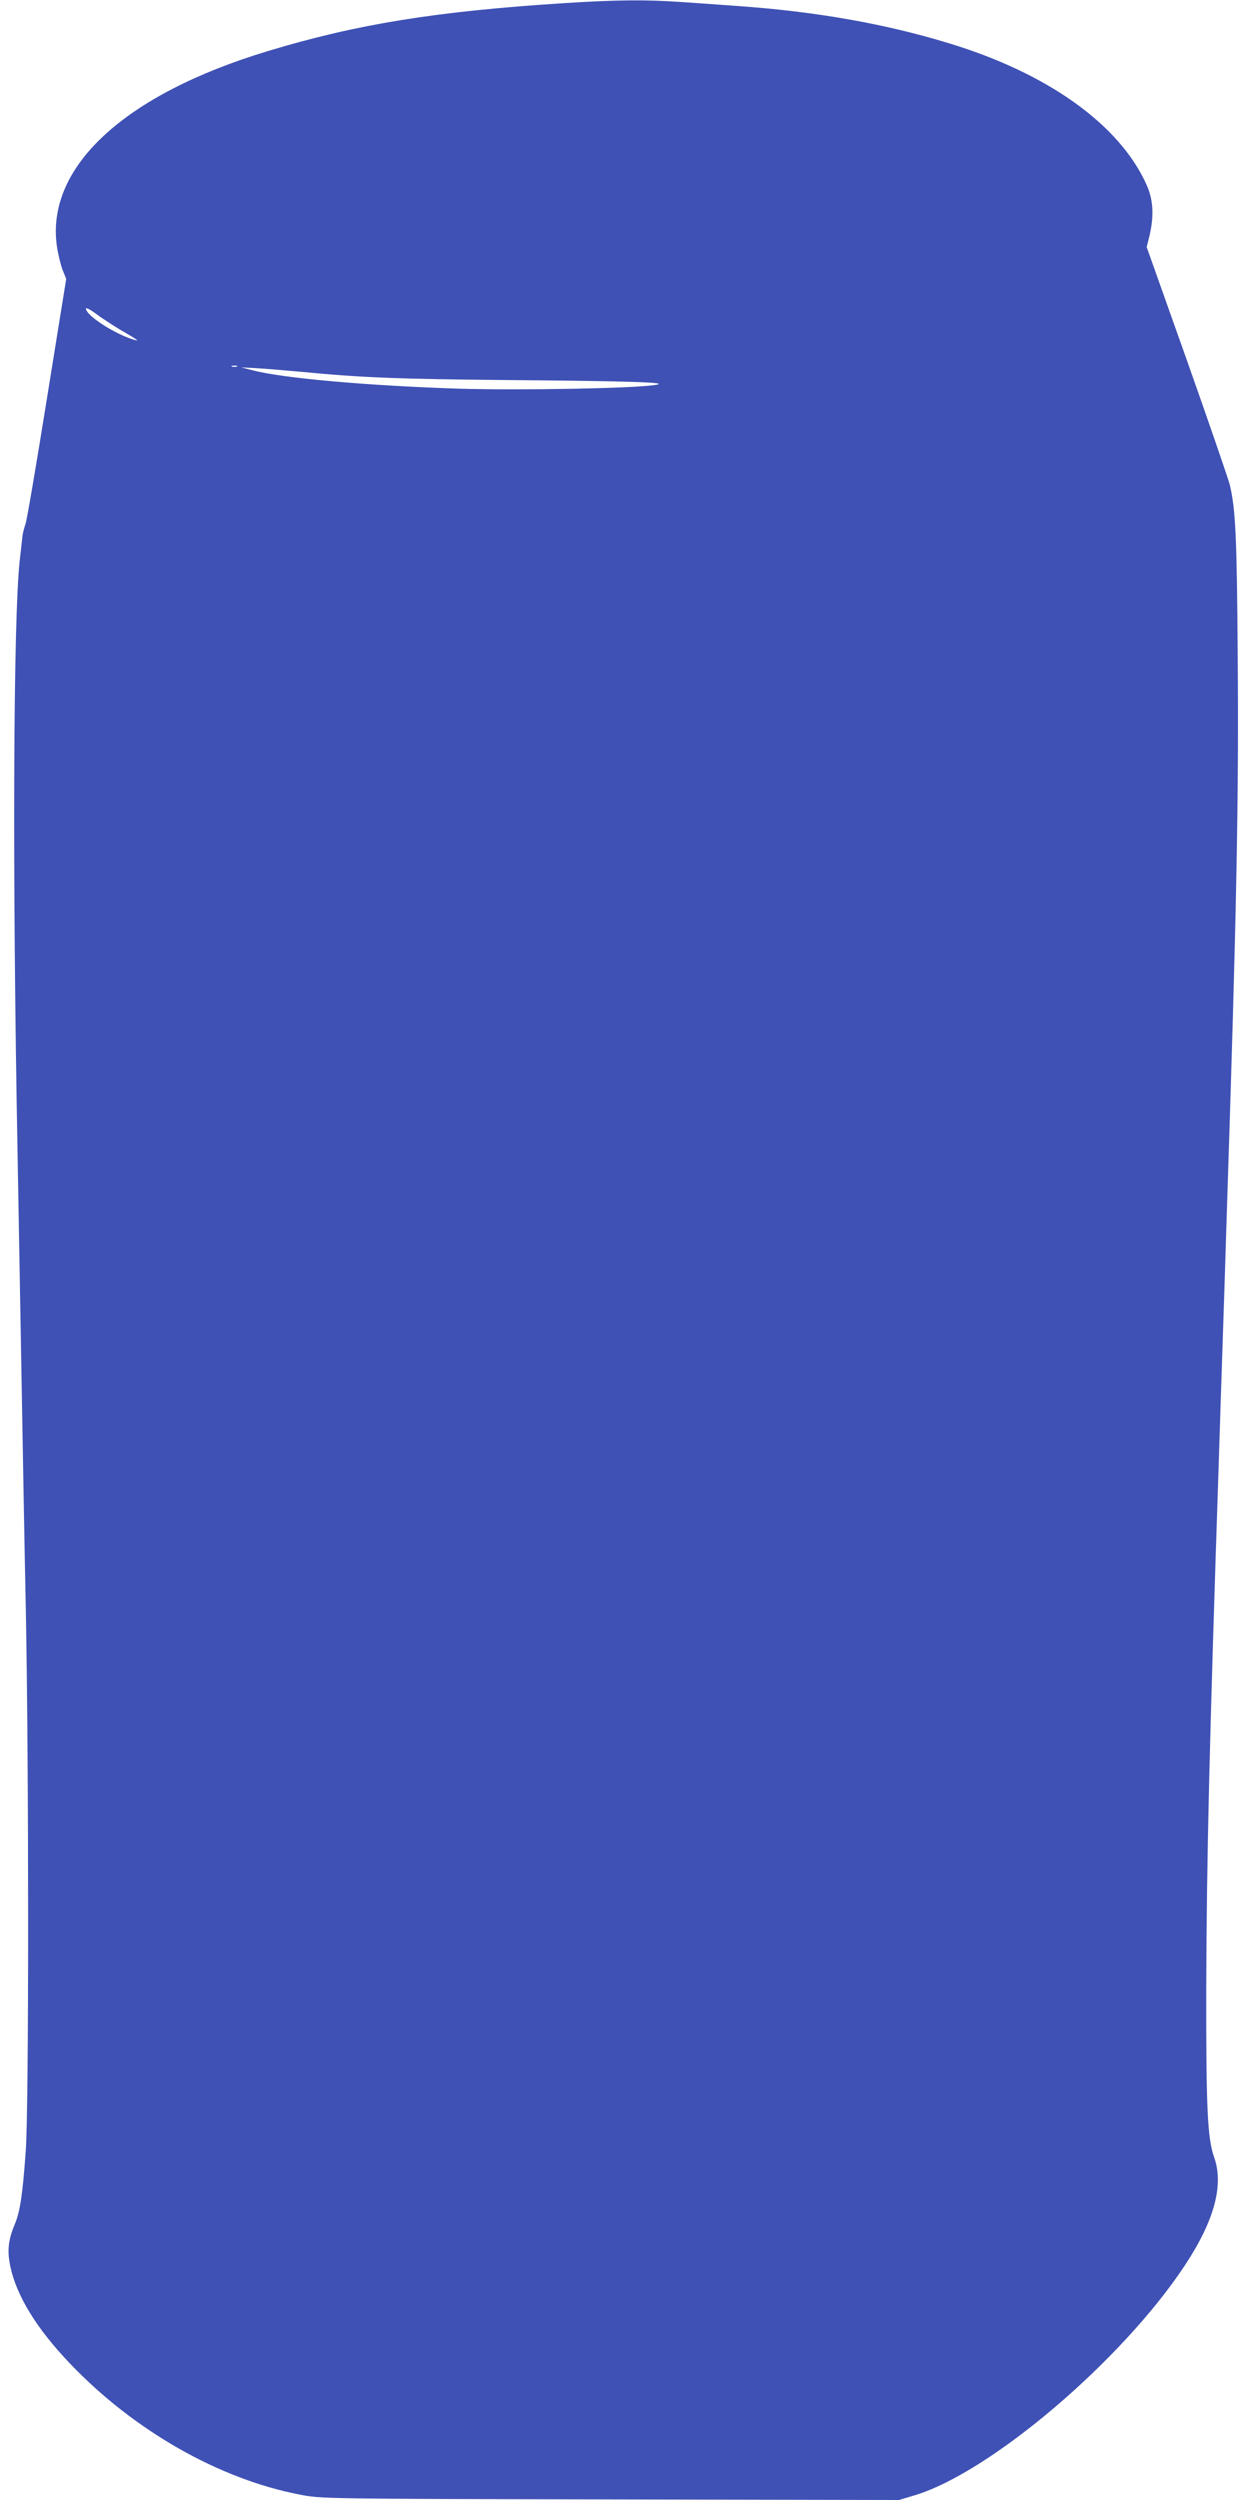 <?xml version="1.0" standalone="no"?>
<!DOCTYPE svg PUBLIC "-//W3C//DTD SVG 20010904//EN"
 "http://www.w3.org/TR/2001/REC-SVG-20010904/DTD/svg10.dtd">
<svg version="1.0" xmlns="http://www.w3.org/2000/svg"
 width="640pt" height="1280pt" viewBox="0 0 640 1280"
 preserveAspectRatio="xMidYMid meet">
<g transform="translate(0,1280) scale(0.1,-0.1)"
fill="#3f51b5" stroke="none">
<path d="M2890 12784 c-660 -42 -1065 -108 -1520 -246 -734 -222 -1135 -593
-1079 -997 6 -41 19 -95 29 -122 l19 -47 -99 -614 c-54 -337 -103 -626 -110
-643 -6 -16 -13 -43 -15 -60 -2 -16 -8 -73 -14 -125 -33 -294 -38 -1608 -11
-3040 5 -289 14 -797 20 -1130 6 -333 15 -868 22 -1190 16 -825 16 -2556 0
-2780 -16 -227 -29 -313 -57 -380 -33 -79 -39 -134 -22 -215 32 -150 134 -317
305 -496 327 -343 762 -591 1175 -671 111 -22 119 -22 1591 -25 l1479 -3 83
25 c389 119 1061 692 1381 1177 151 229 200 411 149 554 -34 97 -41 253 -40
869 2 660 16 1241 64 2685 5 162 14 439 20 615 6 176 15 457 20 625 52 1585
63 2167 57 2895 -4 609 -11 751 -41 875 -8 30 -106 316 -219 635 l-206 580 15
60 c23 101 19 183 -16 260 -138 307 -505 570 -1013 724 -328 100 -681 162
-1077 190 -85 6 -218 16 -296 21 -175 12 -332 11 -594 -6z m-2280 -1669 c105
-61 111 -66 62 -50 -98 33 -232 122 -232 155 0 6 21 -4 48 -24 26 -20 81 -56
122 -81z m603 -192 c-7 -2 -19 -2 -25 0 -7 3 -2 5 12 5 14 0 19 -2 13 -5z
m332 -27 c309 -30 505 -37 1065 -42 614 -5 831 -12 745 -25 -115 -18 -695 -28
-1005 -19 -466 15 -909 54 -1060 95 l-55 14 75 -4 c41 -2 147 -11 235 -19z"/>
</g>
</svg>
